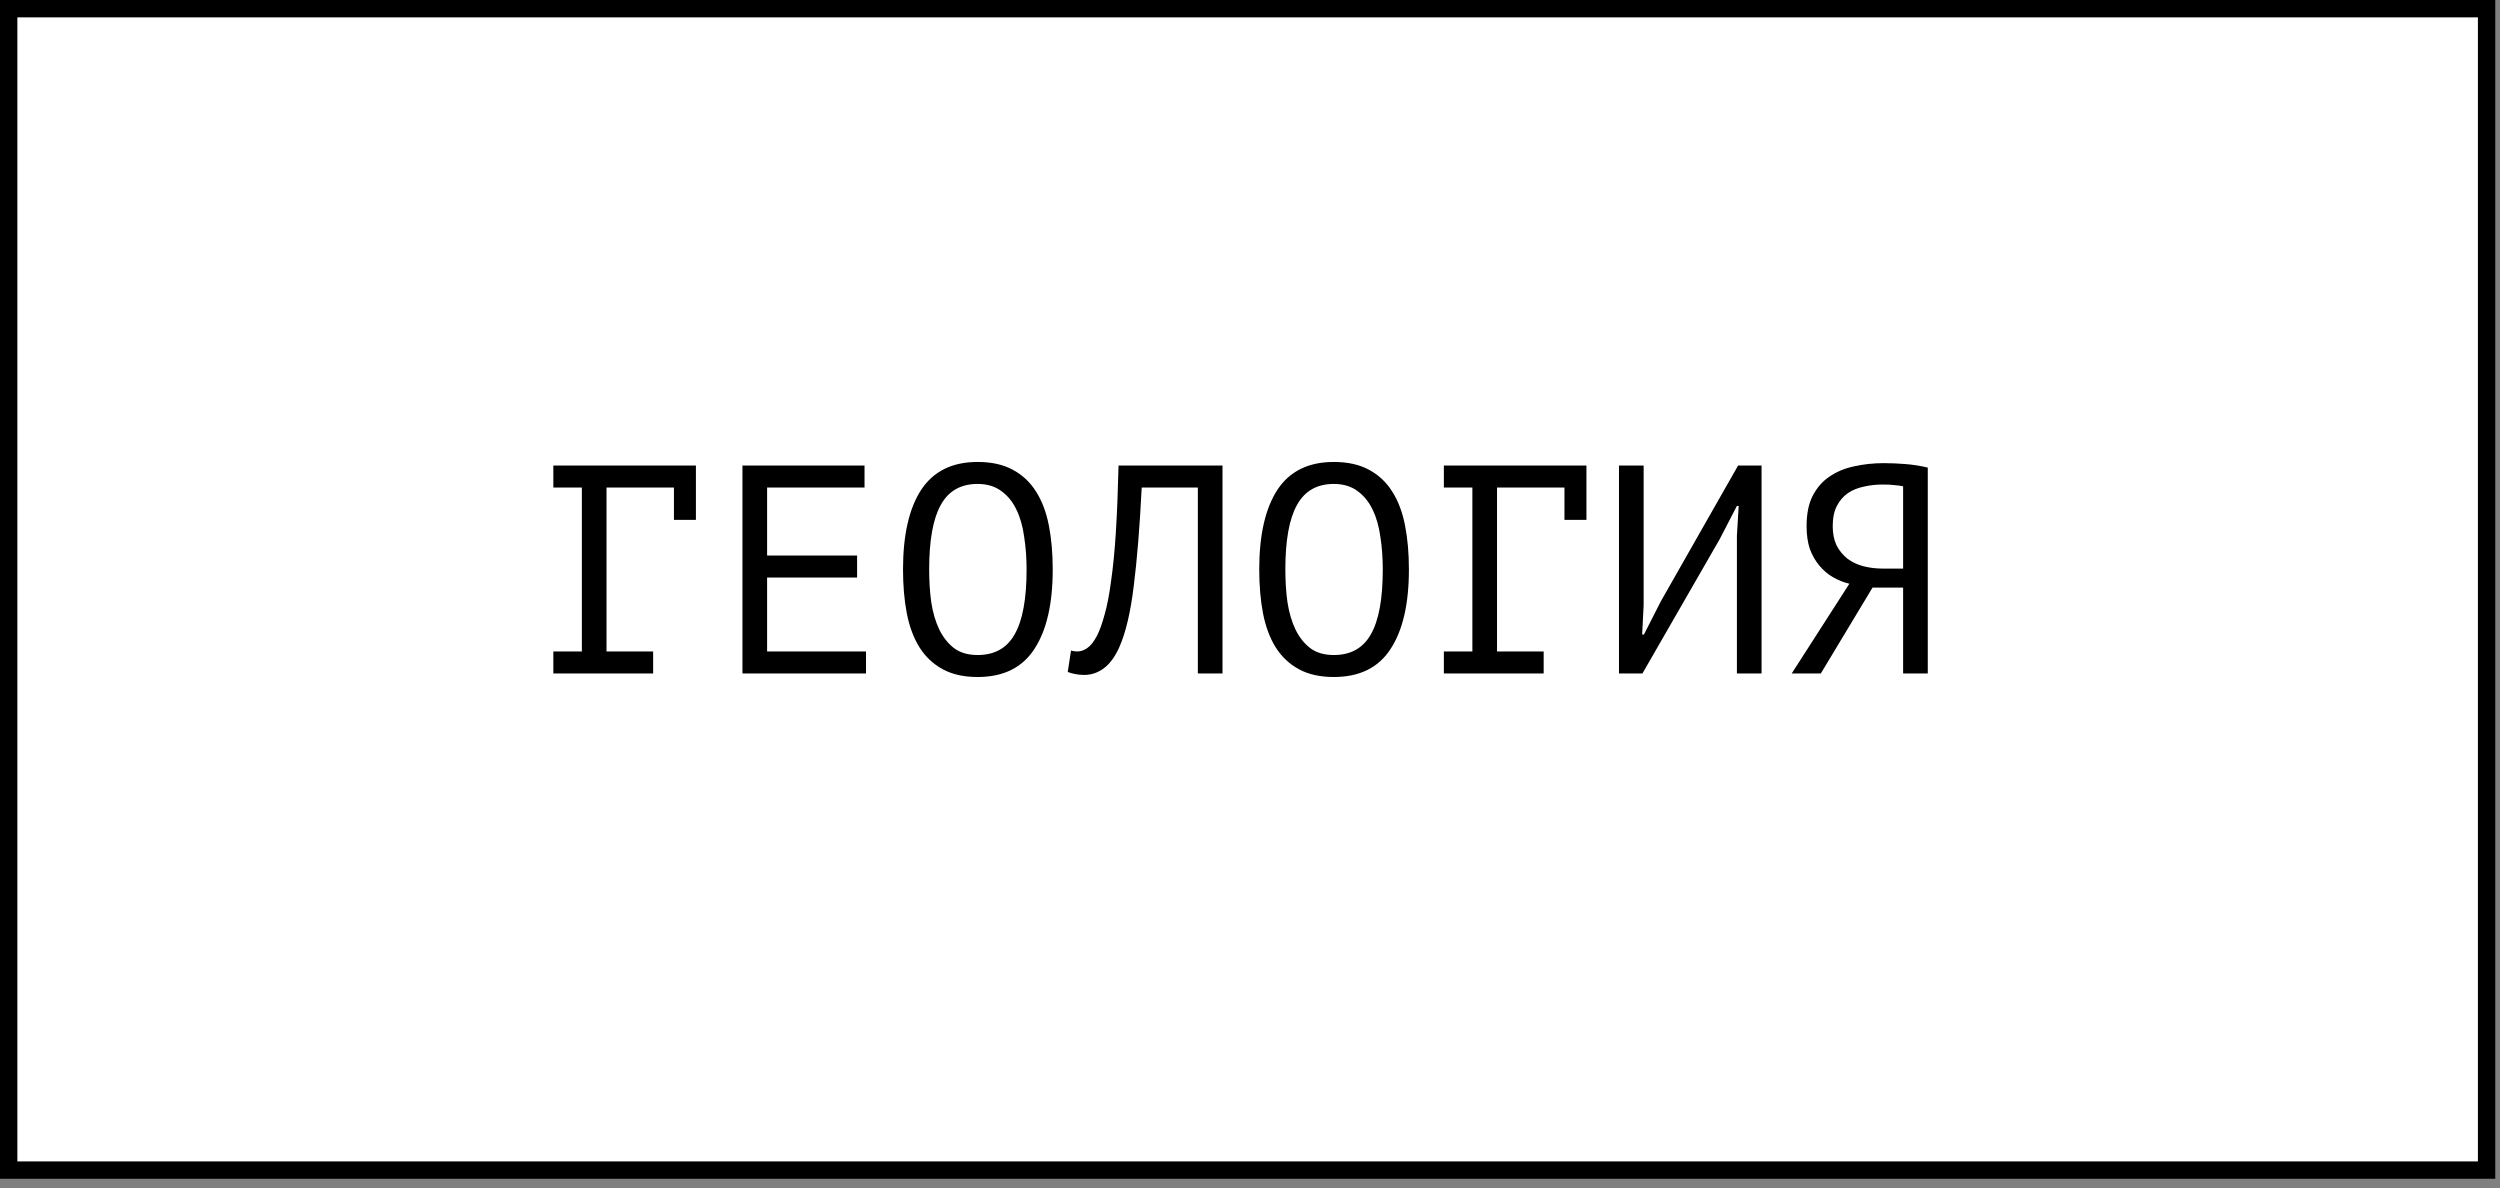 <?xml version="1.0" encoding="UTF-8"?> <svg xmlns="http://www.w3.org/2000/svg" width="101" height="48" viewBox="0 0 101 48" fill="none"><rect x="0" y="0" width="101" height="48" fill="#808080" stroke="none"/><rect x="0.351" y="0.351" width="100.107" height="46.921" fill="white" stroke="black" stroke-width="0.701"></rect><path d="M22.355 18.807H28.115V21.003H27.227V19.695H24.503V26.319H26.387V27.207H22.355V26.319H23.507V19.695H22.355V18.807ZM29.995 18.807H34.927V19.695H30.991V22.443H34.627V23.331H30.991V26.319H34.987V27.207H29.995V18.807ZM36.482 23.007C36.482 21.615 36.726 20.543 37.214 19.791C37.71 19.039 38.47 18.663 39.494 18.663C40.054 18.663 40.526 18.767 40.91 18.975C41.302 19.183 41.618 19.479 41.858 19.863C42.098 20.239 42.27 20.695 42.374 21.231C42.478 21.759 42.53 22.351 42.53 23.007C42.53 24.399 42.282 25.471 41.786 26.223C41.298 26.975 40.534 27.351 39.494 27.351C38.942 27.351 38.474 27.247 38.09 27.039C37.706 26.831 37.394 26.539 37.154 26.163C36.914 25.779 36.742 25.323 36.638 24.795C36.534 24.259 36.482 23.663 36.482 23.007ZM37.538 23.007C37.538 23.471 37.566 23.911 37.622 24.327C37.686 24.743 37.794 25.111 37.946 25.431C38.098 25.743 38.298 25.995 38.546 26.187C38.794 26.371 39.11 26.463 39.494 26.463C40.182 26.463 40.682 26.183 40.994 25.623C41.314 25.063 41.474 24.191 41.474 23.007C41.474 22.551 41.442 22.115 41.378 21.699C41.322 21.275 41.218 20.907 41.066 20.595C40.914 20.275 40.71 20.023 40.454 19.839C40.198 19.647 39.878 19.551 39.494 19.551C38.814 19.551 38.318 19.835 38.006 20.403C37.694 20.963 37.538 21.831 37.538 23.007ZM48.393 19.695H46.125C46.045 21.295 45.937 22.627 45.801 23.691C45.673 24.747 45.477 25.571 45.213 26.163C45.037 26.547 44.829 26.827 44.589 27.003C44.349 27.179 44.089 27.267 43.809 27.267C43.665 27.267 43.541 27.255 43.437 27.231C43.333 27.215 43.233 27.187 43.137 27.147L43.269 26.283C43.349 26.307 43.433 26.319 43.521 26.319C43.657 26.319 43.789 26.275 43.917 26.187C44.053 26.099 44.185 25.935 44.313 25.695C44.425 25.479 44.529 25.191 44.625 24.831C44.729 24.471 44.817 24.015 44.889 23.463C44.969 22.911 45.033 22.255 45.081 21.495C45.129 20.727 45.165 19.831 45.189 18.807H49.389V27.207H48.393V19.695ZM50.873 23.007C50.873 21.615 51.117 20.543 51.605 19.791C52.1 19.039 52.861 18.663 53.885 18.663C54.444 18.663 54.916 18.767 55.3 18.975C55.693 19.183 56.008 19.479 56.248 19.863C56.489 20.239 56.66 20.695 56.764 21.231C56.868 21.759 56.92 22.351 56.92 23.007C56.92 24.399 56.672 25.471 56.176 26.223C55.688 26.975 54.925 27.351 53.885 27.351C53.333 27.351 52.864 27.247 52.48 27.039C52.096 26.831 51.785 26.539 51.544 26.163C51.304 25.779 51.133 25.323 51.029 24.795C50.925 24.259 50.873 23.663 50.873 23.007ZM51.928 23.007C51.928 23.471 51.956 23.911 52.013 24.327C52.077 24.743 52.184 25.111 52.337 25.431C52.489 25.743 52.688 25.995 52.937 26.187C53.184 26.371 53.501 26.463 53.885 26.463C54.572 26.463 55.072 26.183 55.385 25.623C55.705 25.063 55.864 24.191 55.864 23.007C55.864 22.551 55.833 22.115 55.769 21.699C55.712 21.275 55.608 20.907 55.456 20.595C55.304 20.275 55.1 20.023 54.844 19.839C54.589 19.647 54.269 19.551 53.885 19.551C53.205 19.551 52.709 19.835 52.397 20.403C52.084 20.963 51.928 21.831 51.928 23.007ZM58.332 18.807H64.092V21.003H63.204V19.695H60.48V26.319H62.364V27.207H58.332V26.319H59.484V19.695H58.332V18.807ZM70.171 21.639L70.243 20.439H70.171L69.475 21.783L66.355 27.207H65.407V18.807H66.403V24.447L66.343 25.635H66.415L67.099 24.291L70.219 18.807H71.167V27.207H70.171V21.639ZM77.882 27.207H76.886V23.739H75.65L73.562 27.207H72.386L74.714 23.583C74.482 23.527 74.262 23.439 74.054 23.319C73.846 23.199 73.662 23.043 73.502 22.851C73.342 22.659 73.214 22.435 73.118 22.179C73.03 21.915 72.986 21.607 72.986 21.255C72.986 20.767 73.066 20.363 73.226 20.043C73.394 19.715 73.618 19.455 73.898 19.263C74.186 19.063 74.518 18.923 74.894 18.843C75.278 18.755 75.682 18.711 76.106 18.711C76.378 18.711 76.666 18.723 76.97 18.747C77.282 18.771 77.586 18.819 77.882 18.891V27.207ZM76.058 19.575C75.794 19.575 75.542 19.603 75.302 19.659C75.062 19.707 74.846 19.795 74.654 19.923C74.47 20.051 74.322 20.223 74.21 20.439C74.098 20.655 74.042 20.927 74.042 21.255C74.042 21.559 74.094 21.819 74.198 22.035C74.31 22.251 74.458 22.431 74.642 22.575C74.826 22.711 75.038 22.811 75.278 22.875C75.526 22.939 75.79 22.971 76.07 22.971H76.886V19.647C76.774 19.623 76.658 19.607 76.538 19.599C76.418 19.583 76.258 19.575 76.058 19.575Z" fill="black"></path></svg> 